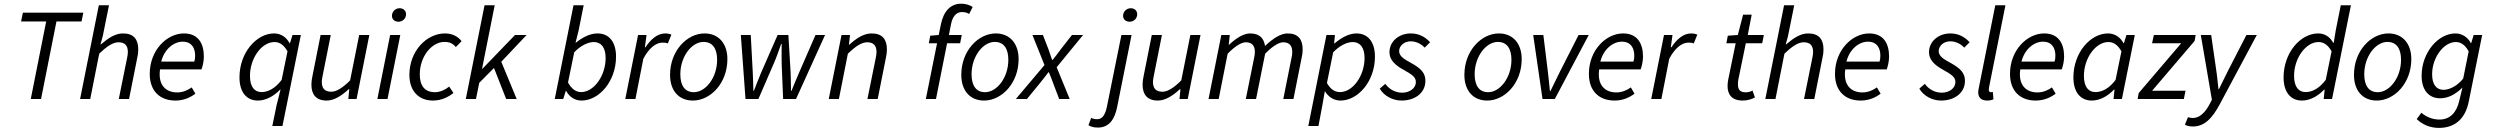 <?xml version="1.0" encoding="UTF-8"?>
<svg xmlns="http://www.w3.org/2000/svg" xmlns:xlink="http://www.w3.org/1999/xlink" width="808px" height="42px" viewBox="0 0 808 42" version="1.1">
<g id="surface1">
<path style=" stroke:none;fill-rule:nonzero;fill:rgb(0%,0%,0%);fill-opacity:1;" d="M 9.945 32 L 13.266 32 L 18.246 6.945 L 26.352 6.945 L 26.93 4.09 L 7.398 4.09 L 6.816 6.945 L 14.926 6.945 Z M 9.945 32 "/>
<path style=" stroke:none;fill-rule:nonzero;fill:rgb(0%,0%,0%);fill-opacity:1;" d="M 25.883 32 L 29.164 32 L 32.062 17.367 C 34.648 14.82 36.656 13.664 38.277 13.664 C 40.398 13.664 41.324 14.742 41.324 16.828 C 41.324 17.523 41.211 18.141 40.977 19.223 L 38.391 32 L 41.711 32 L 44.336 18.797 C 44.605 17.676 44.684 16.945 44.684 15.98 C 44.684 12.773 43.254 10.805 39.742 10.805 C 37.234 10.805 34.996 12.312 32.641 14.32 L 32.484 14.32 L 33.219 11.656 L 35.227 1.695 L 31.945 1.695 Z M 25.883 32 "/>
<path style=" stroke:none;fill-rule:nonzero;fill:rgb(0%,0%,0%);fill-opacity:1;" d="M 56.699 32.5 C 59.324 32.5 61.523 31.535 63.145 30.262 L 61.949 28.254 C 60.676 29.18 59.055 29.875 57.277 29.875 C 53.766 29.875 50.984 27.676 51.719 22.426 L 65.113 22.426 C 65.422 21.652 65.887 19.953 65.887 18.297 C 65.887 14.047 64.07 10.805 59.438 10.805 C 54.035 10.805 48.398 16.094 48.398 23.891 C 48.398 29.414 51.68 32.5 56.699 32.5 Z M 52.105 19.918 C 53.07 16.016 56.043 13.469 59.055 13.469 C 62.062 13.469 63.066 15.672 63.066 17.984 C 63.066 18.719 62.992 19.336 62.797 19.918 Z M 52.105 19.918 "/>
<path style=" stroke:none;fill-rule:nonzero;fill:rgb(0%,0%,0%);fill-opacity:1;" d="M 88.012 40.723 L 91.293 40.723 L 97.238 11.309 L 94.539 11.309 L 93.727 13.934 L 93.574 13.934 C 92.57 12.043 90.793 10.805 88.594 10.805 C 82.84 10.805 77.398 17.059 77.398 25.012 C 77.398 29.875 79.754 32.5 83.344 32.5 C 85.93 32.5 88.516 31.074 90.602 28.91 L 90.676 28.91 L 89.402 33.969 Z M 84.539 29.762 C 82.262 29.762 80.793 28.102 80.793 24.512 C 80.793 18.797 84.578 13.586 88.707 13.586 C 90.293 13.586 91.719 14.434 92.918 16.598 L 91.023 25.824 C 88.98 28.523 86.699 29.762 84.539 29.762 Z M 84.539 29.762 "/>
<path style=" stroke:none;fill-rule:nonzero;fill:rgb(0%,0%,0%);fill-opacity:1;" d="M 105.59 32.5 C 108.062 32.5 110.531 30.84 112.695 28.832 L 112.887 28.832 L 112.578 32 L 115.242 32 L 119.371 11.309 L 116.09 11.309 L 113.156 25.977 C 110.648 28.523 108.641 29.645 107.098 29.645 C 104.973 29.645 104.008 28.602 104.008 26.48 C 104.008 25.746 104.164 25.168 104.355 24.086 L 106.902 11.309 L 103.621 11.309 L 100.996 24.512 C 100.766 25.629 100.648 26.402 100.648 27.367 C 100.648 30.492 102.117 32.5 105.59 32.5 Z M 105.59 32.5 "/>
<path style=" stroke:none;fill-rule:nonzero;fill:rgb(0%,0%,0%);fill-opacity:1;" d="M 121.965 32 L 125.246 32 L 129.375 11.309 L 126.094 11.309 Z M 128.758 7.023 C 130.109 7.023 131.23 6.02 131.23 4.59 C 131.23 3.355 130.266 2.66 129.145 2.66 C 127.832 2.66 126.676 3.703 126.676 5.133 C 126.676 6.328 127.676 7.023 128.758 7.023 Z M 128.758 7.023 "/>
<path style=" stroke:none;fill-rule:nonzero;fill:rgb(0%,0%,0%);fill-opacity:1;" d="M 139.918 32.5 C 142.852 32.5 145.094 31.227 146.559 30.031 L 145.168 27.984 C 144.012 28.949 142.273 29.797 140.574 29.797 C 137.293 29.797 135.672 27.754 135.672 24.008 C 135.672 18.332 139.496 13.547 143.625 13.547 C 145.324 13.547 146.328 14.047 147.332 15.207 L 149.184 13.316 C 148.141 11.926 146.328 10.805 143.816 10.805 C 137.836 10.805 132.316 16.52 132.316 24.203 C 132.316 29.488 135.402 32.5 139.918 32.5 Z M 139.918 32.5 "/>
<path style=" stroke:none;fill-rule:nonzero;fill:rgb(0%,0%,0%);fill-opacity:1;" d="M 150.547 32 L 153.828 32 L 154.906 26.75 L 159.656 21.961 L 163.594 32 L 166.992 32 L 162.012 19.953 L 170.195 11.309 L 166.449 11.309 L 155.91 22.234 L 155.797 22.234 L 159.887 1.695 L 156.605 1.695 Z M 150.547 32 "/>
<path style=" stroke:none;fill-rule:nonzero;fill:rgb(0%,0%,0%);fill-opacity:1;" d="M 187.945 32.5 C 193.656 32.5 199.102 26.246 199.102 18.297 C 199.102 13.469 196.785 10.805 193.117 10.805 C 190.57 10.805 188.176 12.156 186.09 13.816 L 186.016 13.816 L 187.02 9.801 L 188.641 1.695 L 185.359 1.695 L 179.297 32 L 182.039 32 L 182.848 29.414 L 183.004 29.414 C 183.969 31.266 185.746 32.5 187.945 32.5 Z M 187.828 29.762 C 186.207 29.762 184.777 28.832 183.582 26.672 L 185.59 16.906 C 187.52 14.82 190.027 13.586 191.922 13.586 C 194.238 13.586 195.742 15.285 195.742 18.758 C 195.742 24.512 191.922 29.762 187.828 29.762 Z M 187.828 29.762 "/>
<path style=" stroke:none;fill-rule:nonzero;fill:rgb(0%,0%,0%);fill-opacity:1;" d="M 202.094 32 L 205.375 32 L 207.926 18.988 C 209.699 15.594 211.977 13.777 214.062 13.777 C 214.797 13.777 215.375 13.816 215.836 14.047 L 216.996 11.191 C 216.457 10.961 215.762 10.805 214.988 10.805 C 212.441 10.805 210.277 12.773 208.617 15.285 L 208.426 15.285 L 208.965 11.309 L 206.227 11.309 Z M 202.094 32 "/>
<path style=" stroke:none;fill-rule:nonzero;fill:rgb(0%,0%,0%);fill-opacity:1;" d="M 223.938 32.5 C 229.57 32.5 235.094 26.941 235.094 19.105 C 235.094 13.973 232.16 10.805 227.719 10.805 C 222.043 10.805 216.562 16.402 216.562 24.203 C 216.562 29.375 219.457 32.5 223.938 32.5 Z M 224.246 29.797 C 221.426 29.797 219.883 27.754 219.883 24.008 C 219.883 18.219 223.59 13.547 227.371 13.547 C 230.227 13.547 231.773 15.594 231.773 19.336 C 231.773 25.051 228.105 29.797 224.246 29.797 Z M 224.246 29.797 "/>
<path style=" stroke:none;fill-rule:nonzero;fill:rgb(0%,0%,0%);fill-opacity:1;" d="M 240.945 32 L 245.113 32 L 249.977 20.766 C 250.906 18.719 251.598 16.637 252.449 14.242 L 252.641 14.242 C 252.641 16.637 252.562 18.719 252.641 20.766 L 253.105 32 L 257.273 32 L 266.656 11.309 L 263.566 11.309 L 258.238 23.547 C 257.43 25.359 256.617 27.406 255.809 29.375 L 255.652 29.375 C 255.652 27.406 255.574 25.359 255.535 23.547 L 254.805 11.309 L 251.328 11.309 L 245.965 23.547 C 245.191 25.359 244.418 27.406 243.648 29.375 L 243.492 29.375 C 243.414 27.406 243.414 25.359 243.301 23.547 L 242.645 11.309 L 239.438 11.309 Z M 240.945 32 "/>
<path style=" stroke:none;fill-rule:nonzero;fill:rgb(0%,0%,0%);fill-opacity:1;" d="M 267.852 32 L 271.133 32 L 274.027 17.367 C 276.613 14.82 278.621 13.664 280.242 13.664 C 282.363 13.664 283.289 14.742 283.289 16.828 C 283.289 17.523 283.176 18.141 282.945 19.223 L 280.355 32 L 283.676 32 L 286.301 18.797 C 286.535 17.676 286.648 16.945 286.648 15.98 C 286.648 12.773 285.223 10.805 281.707 10.805 C 279.16 10.805 276.727 12.391 274.527 14.434 L 274.375 14.434 L 274.723 11.309 L 271.98 11.309 Z M 267.852 32 "/>
<path style=" stroke:none;fill-rule:nonzero;fill:rgb(0%,0%,0%);fill-opacity:1;" d="M 299.23 32 L 302.512 32 L 306.102 13.973 L 310.309 13.973 L 310.848 11.309 L 306.68 11.309 L 307.375 7.797 C 307.84 5.402 309.035 3.895 310.848 3.895 C 311.891 3.895 312.664 4.129 313.242 4.516 L 314.363 2.234 C 313.359 1.617 312.125 1.195 310.656 1.195 C 307.145 1.195 304.941 3.742 304.094 7.871 L 303.398 11.309 L 300.656 11.539 L 300.195 13.973 L 302.859 13.973 Z M 299.23 32 "/>
<path style=" stroke:none;fill-rule:nonzero;fill:rgb(0%,0%,0%);fill-opacity:1;" d="M 318.059 32.5 C 323.695 32.5 329.215 26.941 329.215 19.105 C 329.215 13.973 326.281 10.805 321.844 10.805 C 316.168 10.805 310.688 16.402 310.688 24.203 C 310.688 29.375 313.582 32.5 318.059 32.5 Z M 318.367 29.797 C 315.551 29.797 314.008 27.754 314.008 24.008 C 314.008 18.219 317.711 13.547 321.496 13.547 C 324.352 13.547 325.895 15.594 325.895 19.336 C 325.895 25.051 322.23 29.797 318.367 29.797 Z M 318.367 29.797 "/>
<path style=" stroke:none;fill-rule:nonzero;fill:rgb(0%,0%,0%);fill-opacity:1;" d="M 328.312 32 L 331.902 32 L 335.918 27.098 C 336.961 25.785 337.965 24.586 338.852 23.352 L 339.004 23.352 C 339.508 24.586 340.047 25.898 340.473 27.137 L 342.324 32 L 345.723 32 L 341.516 21.73 L 350.047 11.309 L 346.457 11.309 L 342.867 15.902 C 342.016 17.098 341.09 18.258 340.203 19.375 L 340.047 19.375 C 339.621 18.18 339.277 17.137 338.852 15.902 L 337.074 11.309 L 333.68 11.309 L 337.578 21.035 Z M 328.312 32 "/>
<path style=" stroke:none;fill-rule:nonzero;fill:rgb(0%,0%,0%);fill-opacity:1;" d="M 354.875 41.227 C 358.504 41.227 360.281 38.484 361.051 34.625 L 365.723 11.309 L 362.441 11.309 L 357.734 34.586 C 357.191 37.094 356.266 38.523 354.645 38.523 C 353.949 38.523 353.254 38.406 352.676 38.098 L 351.789 40.453 C 352.676 41.031 353.68 41.227 354.875 41.227 Z M 365.066 7.023 C 366.418 7.023 367.539 6.02 367.539 4.59 C 367.539 3.355 366.574 2.66 365.453 2.66 C 364.141 2.66 362.984 3.703 362.984 5.133 C 362.984 6.328 363.984 7.023 365.066 7.023 Z M 365.066 7.023 "/>
<path style=" stroke:none;fill-rule:nonzero;fill:rgb(0%,0%,0%);fill-opacity:1;" d="M 374.227 32.5 C 376.695 32.5 379.164 30.84 381.328 28.832 L 381.52 28.832 L 381.211 32 L 383.875 32 L 388.008 11.309 L 384.727 11.309 L 381.789 25.977 C 379.281 28.523 377.273 29.645 375.73 29.645 C 373.605 29.645 372.641 28.602 372.641 26.48 C 372.641 25.746 372.797 25.168 372.988 24.086 L 375.539 11.309 L 372.258 11.309 L 369.633 24.512 C 369.398 25.629 369.285 26.402 369.285 27.367 C 369.285 30.492 370.75 32.5 374.227 32.5 Z M 374.227 32.5 "/>
<path style=" stroke:none;fill-rule:nonzero;fill:rgb(0%,0%,0%);fill-opacity:1;" d="M 390.598 32 L 393.879 32 L 396.773 17.367 C 399.207 14.82 401.367 13.664 402.602 13.664 C 404.648 13.664 405.574 14.742 405.574 16.828 C 405.574 17.523 405.461 18.141 405.227 19.223 L 402.641 32 L 405.961 32 L 408.895 17.367 C 411.328 14.82 413.488 13.664 414.688 13.664 C 416.73 13.664 417.656 14.742 417.656 16.828 C 417.656 17.523 417.582 18.141 417.312 19.223 L 414.762 32 L 418.043 32 L 420.668 18.797 C 420.938 17.676 421.016 16.945 421.016 15.98 C 421.016 12.773 419.625 10.805 416.152 10.805 C 413.992 10.805 411.48 12.352 408.855 14.859 C 408.508 12.582 407.312 10.805 404.031 10.805 C 401.906 10.805 399.438 12.391 397.277 14.434 L 397.121 14.434 L 397.469 11.309 L 394.727 11.309 Z M 390.598 32 "/>
<path style=" stroke:none;fill-rule:nonzero;fill:rgb(0%,0%,0%);fill-opacity:1;" d="M 422.844 40.723 L 426.125 40.723 L 427.398 33.969 L 428.172 29.527 L 428.246 29.527 C 429.289 31.266 431.066 32.5 433.227 32.5 C 438.941 32.5 444.383 26.246 444.383 18.297 C 444.383 13.508 442.066 10.805 438.402 10.805 C 435.852 10.805 433.383 12.312 431.297 14.047 L 431.184 14.047 L 431.453 11.309 L 428.711 11.309 Z M 433.113 29.762 C 431.492 29.762 430.062 28.949 428.867 26.828 L 430.871 16.945 C 432.805 14.82 435.312 13.586 437.203 13.586 C 439.52 13.586 441.027 15.285 441.027 18.758 C 441.027 24.512 437.203 29.762 433.113 29.762 Z M 433.113 29.762 "/>
<path style=" stroke:none;fill-rule:nonzero;fill:rgb(0%,0%,0%);fill-opacity:1;" d="M 452.973 32.5 C 457.371 32.5 460.691 29.992 460.691 26.133 C 460.691 23.66 459.34 22.117 455.906 20.266 C 453.781 19.105 452.199 18.141 452.199 16.52 C 452.199 14.859 453.781 13.355 455.906 13.355 C 457.719 13.355 459.301 14.164 460.461 15.398 L 462.199 13.664 C 460.613 11.887 458.531 10.805 455.98 10.805 C 452.199 10.805 449.074 13.316 449.074 16.906 C 449.074 19.336 450.887 21.035 453.473 22.465 C 456.676 24.238 457.605 25.012 457.605 26.555 C 457.605 28.523 455.598 29.953 453.203 29.953 C 451.004 29.953 449.035 28.91 447.723 27.098 L 445.945 28.641 C 447.297 31.035 450.191 32.5 452.973 32.5 Z M 452.973 32.5 "/>
<path style=" stroke:none;fill-rule:nonzero;fill:rgb(0%,0%,0%);fill-opacity:1;" d="M 480.66 32.5 C 486.297 32.5 491.816 26.941 491.816 19.105 C 491.816 13.973 488.883 10.805 484.445 10.805 C 478.77 10.805 473.289 16.402 473.289 24.203 C 473.289 29.375 476.184 32.5 480.66 32.5 Z M 480.969 29.797 C 478.152 29.797 476.605 27.754 476.605 24.008 C 476.605 18.219 480.312 13.547 484.098 13.547 C 486.953 13.547 488.496 15.594 488.496 19.336 C 488.496 25.051 484.828 29.797 480.969 29.797 Z M 480.969 29.797 "/>
<path style=" stroke:none;fill-rule:nonzero;fill:rgb(0%,0%,0%);fill-opacity:1;" d="M 498.543 32 L 502.516 32 L 513.48 11.309 L 510.199 11.309 L 504.137 23.234 C 503.098 25.32 502.094 27.367 501.09 29.453 L 500.934 29.453 C 500.703 27.406 500.547 25.281 500.277 23.234 L 498.812 11.309 L 495.531 11.309 Z M 498.543 32 "/>
<path style=" stroke:none;fill-rule:nonzero;fill:rgb(0%,0%,0%);fill-opacity:1;" d="M 521.832 32.5 C 524.457 32.5 526.656 31.535 528.277 30.262 L 527.082 28.254 C 525.805 29.18 524.184 29.875 522.41 29.875 C 518.895 29.875 516.117 27.676 516.852 22.426 L 530.246 22.426 C 530.555 21.652 531.02 19.953 531.02 18.297 C 531.02 14.047 529.203 10.805 524.57 10.805 C 519.168 10.805 513.531 16.094 513.531 23.891 C 513.531 29.414 516.812 32.5 521.832 32.5 Z M 517.238 19.918 C 518.203 16.016 521.176 13.469 524.184 13.469 C 527.195 13.469 528.199 15.672 528.199 17.984 C 528.199 18.719 528.121 19.336 527.93 19.918 Z M 517.238 19.918 "/>
<path style=" stroke:none;fill-rule:nonzero;fill:rgb(0%,0%,0%);fill-opacity:1;" d="M 533.676 32 L 536.957 32 L 539.504 18.988 C 541.281 15.594 543.559 13.777 545.641 13.777 C 546.375 13.777 546.953 13.816 547.418 14.047 L 548.578 11.191 C 548.035 10.961 547.34 10.805 546.57 10.805 C 544.02 10.805 541.859 12.773 540.199 15.285 L 540.008 15.285 L 540.547 11.309 L 537.805 11.309 Z M 533.676 32 "/>
<path style=" stroke:none;fill-rule:nonzero;fill:rgb(0%,0%,0%);fill-opacity:1;" d="M 563.254 32.5 C 564.91 32.5 566.262 32 567.191 31.496 L 566.418 29.258 C 565.84 29.605 565.027 29.836 564.219 29.836 C 562.402 29.836 561.707 28.988 561.707 27.289 C 561.707 26.75 561.746 26.246 561.824 25.746 L 564.254 13.973 L 569.543 13.973 L 570.086 11.309 L 564.875 11.309 L 566.148 4.746 L 563.367 4.746 L 561.668 11.309 L 558.426 11.539 L 557.965 13.973 L 560.973 13.973 L 558.582 25.629 C 558.426 26.402 558.348 27.059 558.348 27.828 C 558.348 30.453 559.66 32.5 563.254 32.5 Z M 563.254 32.5 "/>
<path style=" stroke:none;fill-rule:nonzero;fill:rgb(0%,0%,0%);fill-opacity:1;" d="M 570.551 32 L 573.832 32 L 576.727 17.367 C 579.312 14.82 581.32 13.664 582.941 13.664 C 585.066 13.664 585.992 14.742 585.992 16.828 C 585.992 17.523 585.875 18.141 585.645 19.223 L 583.059 32 L 586.379 32 L 589.004 18.797 C 589.273 17.676 589.352 16.945 589.352 15.98 C 589.352 12.773 587.922 10.805 584.41 10.805 C 581.898 10.805 579.66 12.312 577.305 14.32 L 577.152 14.32 L 577.887 11.656 L 579.895 1.695 L 576.613 1.695 Z M 570.551 32 "/>
<path style=" stroke:none;fill-rule:nonzero;fill:rgb(0%,0%,0%);fill-opacity:1;" d="M 601.363 32.5 C 603.988 32.5 606.191 31.535 607.812 30.262 L 606.613 28.254 C 605.34 29.18 603.719 29.875 601.945 29.875 C 598.43 29.875 595.652 27.676 596.387 22.426 L 609.781 22.426 C 610.09 21.652 610.551 19.953 610.551 18.297 C 610.551 14.047 608.738 10.805 604.105 10.805 C 598.703 10.805 593.066 16.094 593.066 23.891 C 593.066 29.414 596.348 32.5 601.363 32.5 Z M 596.77 19.918 C 597.738 16.016 600.707 13.469 603.719 13.469 C 606.73 13.469 607.734 15.672 607.734 17.984 C 607.734 18.719 607.656 19.336 607.465 19.918 Z M 596.77 19.918 "/>
<path style=" stroke:none;fill-rule:nonzero;fill:rgb(0%,0%,0%);fill-opacity:1;" d="M 627.352 32.5 C 631.754 32.5 635.074 29.992 635.074 26.133 C 635.074 23.66 633.723 22.117 630.285 20.266 C 628.164 19.105 626.582 18.141 626.582 16.52 C 626.582 14.859 628.164 13.355 630.285 13.355 C 632.102 13.355 633.684 14.164 634.844 15.398 L 636.578 13.664 C 634.996 11.887 632.91 10.805 630.363 10.805 C 626.582 10.805 623.453 13.316 623.453 16.906 C 623.453 19.336 625.27 21.035 627.855 22.465 C 631.059 24.238 631.984 25.012 631.984 26.555 C 631.984 28.523 629.977 29.953 627.586 29.953 C 625.383 29.953 623.414 28.91 622.102 27.098 L 620.328 28.641 C 621.68 31.035 624.574 32.5 627.352 32.5 Z M 627.352 32.5 "/>
<path style=" stroke:none;fill-rule:nonzero;fill:rgb(0%,0%,0%);fill-opacity:1;" d="M 642.328 32.5 C 643.102 32.5 643.719 32.348 644.297 32.078 L 644.066 29.684 C 643.719 29.797 643.641 29.797 643.449 29.797 C 643.023 29.797 642.793 29.527 642.793 29.105 C 642.793 28.832 642.793 28.641 642.867 28.176 L 648.156 1.695 L 644.875 1.695 L 639.625 28.062 C 639.473 28.719 639.355 29.336 639.355 29.797 C 639.355 31.535 640.32 32.5 642.328 32.5 Z M 642.328 32.5 "/>
<path style=" stroke:none;fill-rule:nonzero;fill:rgb(0%,0%,0%);fill-opacity:1;" d="M 657.934 32.5 C 660.559 32.5 662.758 31.535 664.379 30.262 L 663.184 28.254 C 661.91 29.18 660.289 29.875 658.512 29.875 C 655 29.875 652.219 27.676 652.953 22.426 L 666.348 22.426 C 666.656 21.652 667.121 19.953 667.121 18.297 C 667.121 14.047 665.305 10.805 660.672 10.805 C 655.27 10.805 649.633 16.094 649.633 23.891 C 649.633 29.414 652.914 32.5 657.934 32.5 Z M 653.34 19.918 C 654.305 16.016 657.277 13.469 660.289 13.469 C 663.297 13.469 664.301 15.672 664.301 17.984 C 664.301 18.719 664.227 19.336 664.031 19.918 Z M 653.34 19.918 "/>
<path style=" stroke:none;fill-rule:nonzero;fill:rgb(0%,0%,0%);fill-opacity:1;" d="M 676.07 32.5 C 678.656 32.5 681.242 31.074 683.25 28.949 L 683.406 28.949 L 683.098 32 L 685.801 32 L 689.969 11.309 L 687.266 11.309 L 686.457 13.934 L 686.301 13.934 C 685.297 12.043 683.52 10.805 681.32 10.805 C 675.57 10.805 670.125 17.059 670.125 25.012 C 670.125 29.875 672.48 32.5 676.07 32.5 Z M 677.27 29.762 C 674.988 29.762 673.523 28.102 673.523 24.512 C 673.523 18.797 677.305 13.586 681.438 13.586 C 683.02 13.586 684.449 14.434 685.645 16.598 L 683.754 25.824 C 681.746 28.523 679.43 29.762 677.27 29.762 Z M 677.27 29.762 "/>
<path style=" stroke:none;fill-rule:nonzero;fill:rgb(0%,0%,0%);fill-opacity:1;" d="M 690.883 32 L 705.82 32 L 706.359 29.336 L 695.551 29.336 L 709.293 13.238 L 709.641 11.309 L 696.133 11.309 L 695.551 13.973 L 704.973 13.973 L 691.23 30.07 Z M 690.883 32 "/>
<path style=" stroke:none;fill-rule:nonzero;fill:rgb(0%,0%,0%);fill-opacity:1;" d="M 708.746 40.879 C 712.453 40.879 715 38.293 717.512 33.543 L 729.402 11.309 L 726.043 11.309 L 720.098 22.852 C 719.133 24.742 718.09 26.941 717.164 28.797 L 717.008 28.797 C 716.777 26.98 716.621 24.742 716.312 22.852 L 714.652 11.309 L 711.297 11.309 L 714.887 32.23 L 714.191 33.582 C 712.723 36.398 710.871 38.137 708.746 38.137 C 708.129 38.137 707.629 38.02 707.164 37.867 L 706.16 40.297 C 706.855 40.723 707.82 40.879 708.746 40.879 Z M 708.746 40.879 "/>
<path style=" stroke:none;fill-rule:nonzero;fill:rgb(0%,0%,0%);fill-opacity:1;" d="M 743.996 32.5 C 746.582 32.5 749.168 31.074 751.176 28.949 L 751.328 28.949 L 751.02 32 L 753.723 32 L 759.82 1.695 L 756.539 1.695 L 754.918 9.801 L 754.262 13.816 L 754.07 13.816 C 753.105 12.004 751.445 10.805 749.246 10.805 C 743.492 10.805 738.051 17.059 738.051 25.012 C 738.051 29.875 740.406 32.5 743.996 32.5 Z M 745.191 29.762 C 742.914 29.762 741.445 28.102 741.445 24.512 C 741.445 18.797 745.23 13.586 749.359 13.586 C 750.941 13.586 752.371 14.434 753.566 16.598 L 751.676 25.824 C 749.629 28.523 747.352 29.762 745.191 29.762 Z M 745.191 29.762 "/>
<path style=" stroke:none;fill-rule:nonzero;fill:rgb(0%,0%,0%);fill-opacity:1;" d="M 768.18 32.5 C 773.812 32.5 779.336 26.941 779.336 19.105 C 779.336 13.973 776.398 10.805 771.961 10.805 C 766.285 10.805 760.805 16.402 760.805 24.203 C 760.805 29.375 763.699 32.5 768.18 32.5 Z M 768.488 29.797 C 765.668 29.797 764.125 27.754 764.125 24.008 C 764.125 18.219 767.832 13.547 771.613 13.547 C 774.469 13.547 776.016 15.594 776.016 19.336 C 776.016 25.051 772.348 29.797 768.488 29.797 Z M 768.488 29.797 "/>
<path style=" stroke:none;fill-rule:nonzero;fill:rgb(0%,0%,0%);fill-opacity:1;" d="M 788.262 41.34 C 793.438 41.34 796.758 38.367 797.875 32.965 L 802.238 11.309 L 799.496 11.309 L 798.688 13.934 L 798.57 13.934 C 797.605 12.043 795.754 10.805 793.59 10.805 C 788.031 10.805 782.668 16.945 782.668 24.512 C 782.668 29.336 785.176 31.766 788.648 31.766 C 791.312 31.766 793.668 30.453 795.867 28.293 L 794.789 32.734 C 793.938 36.324 791.891 38.641 788.418 38.641 C 786.18 38.641 784.094 37.75 782.59 36.438 L 781.082 38.484 C 783.051 40.414 785.637 41.34 788.262 41.34 Z M 789.73 29.027 C 787.492 29.027 786.062 27.367 786.062 24.008 C 786.062 18.641 789.77 13.586 793.707 13.586 C 795.289 13.586 796.68 14.434 797.875 16.598 L 796.102 25.398 C 794.168 27.793 791.699 29.027 789.73 29.027 Z M 789.73 29.027 "/>
</g>
</svg>
